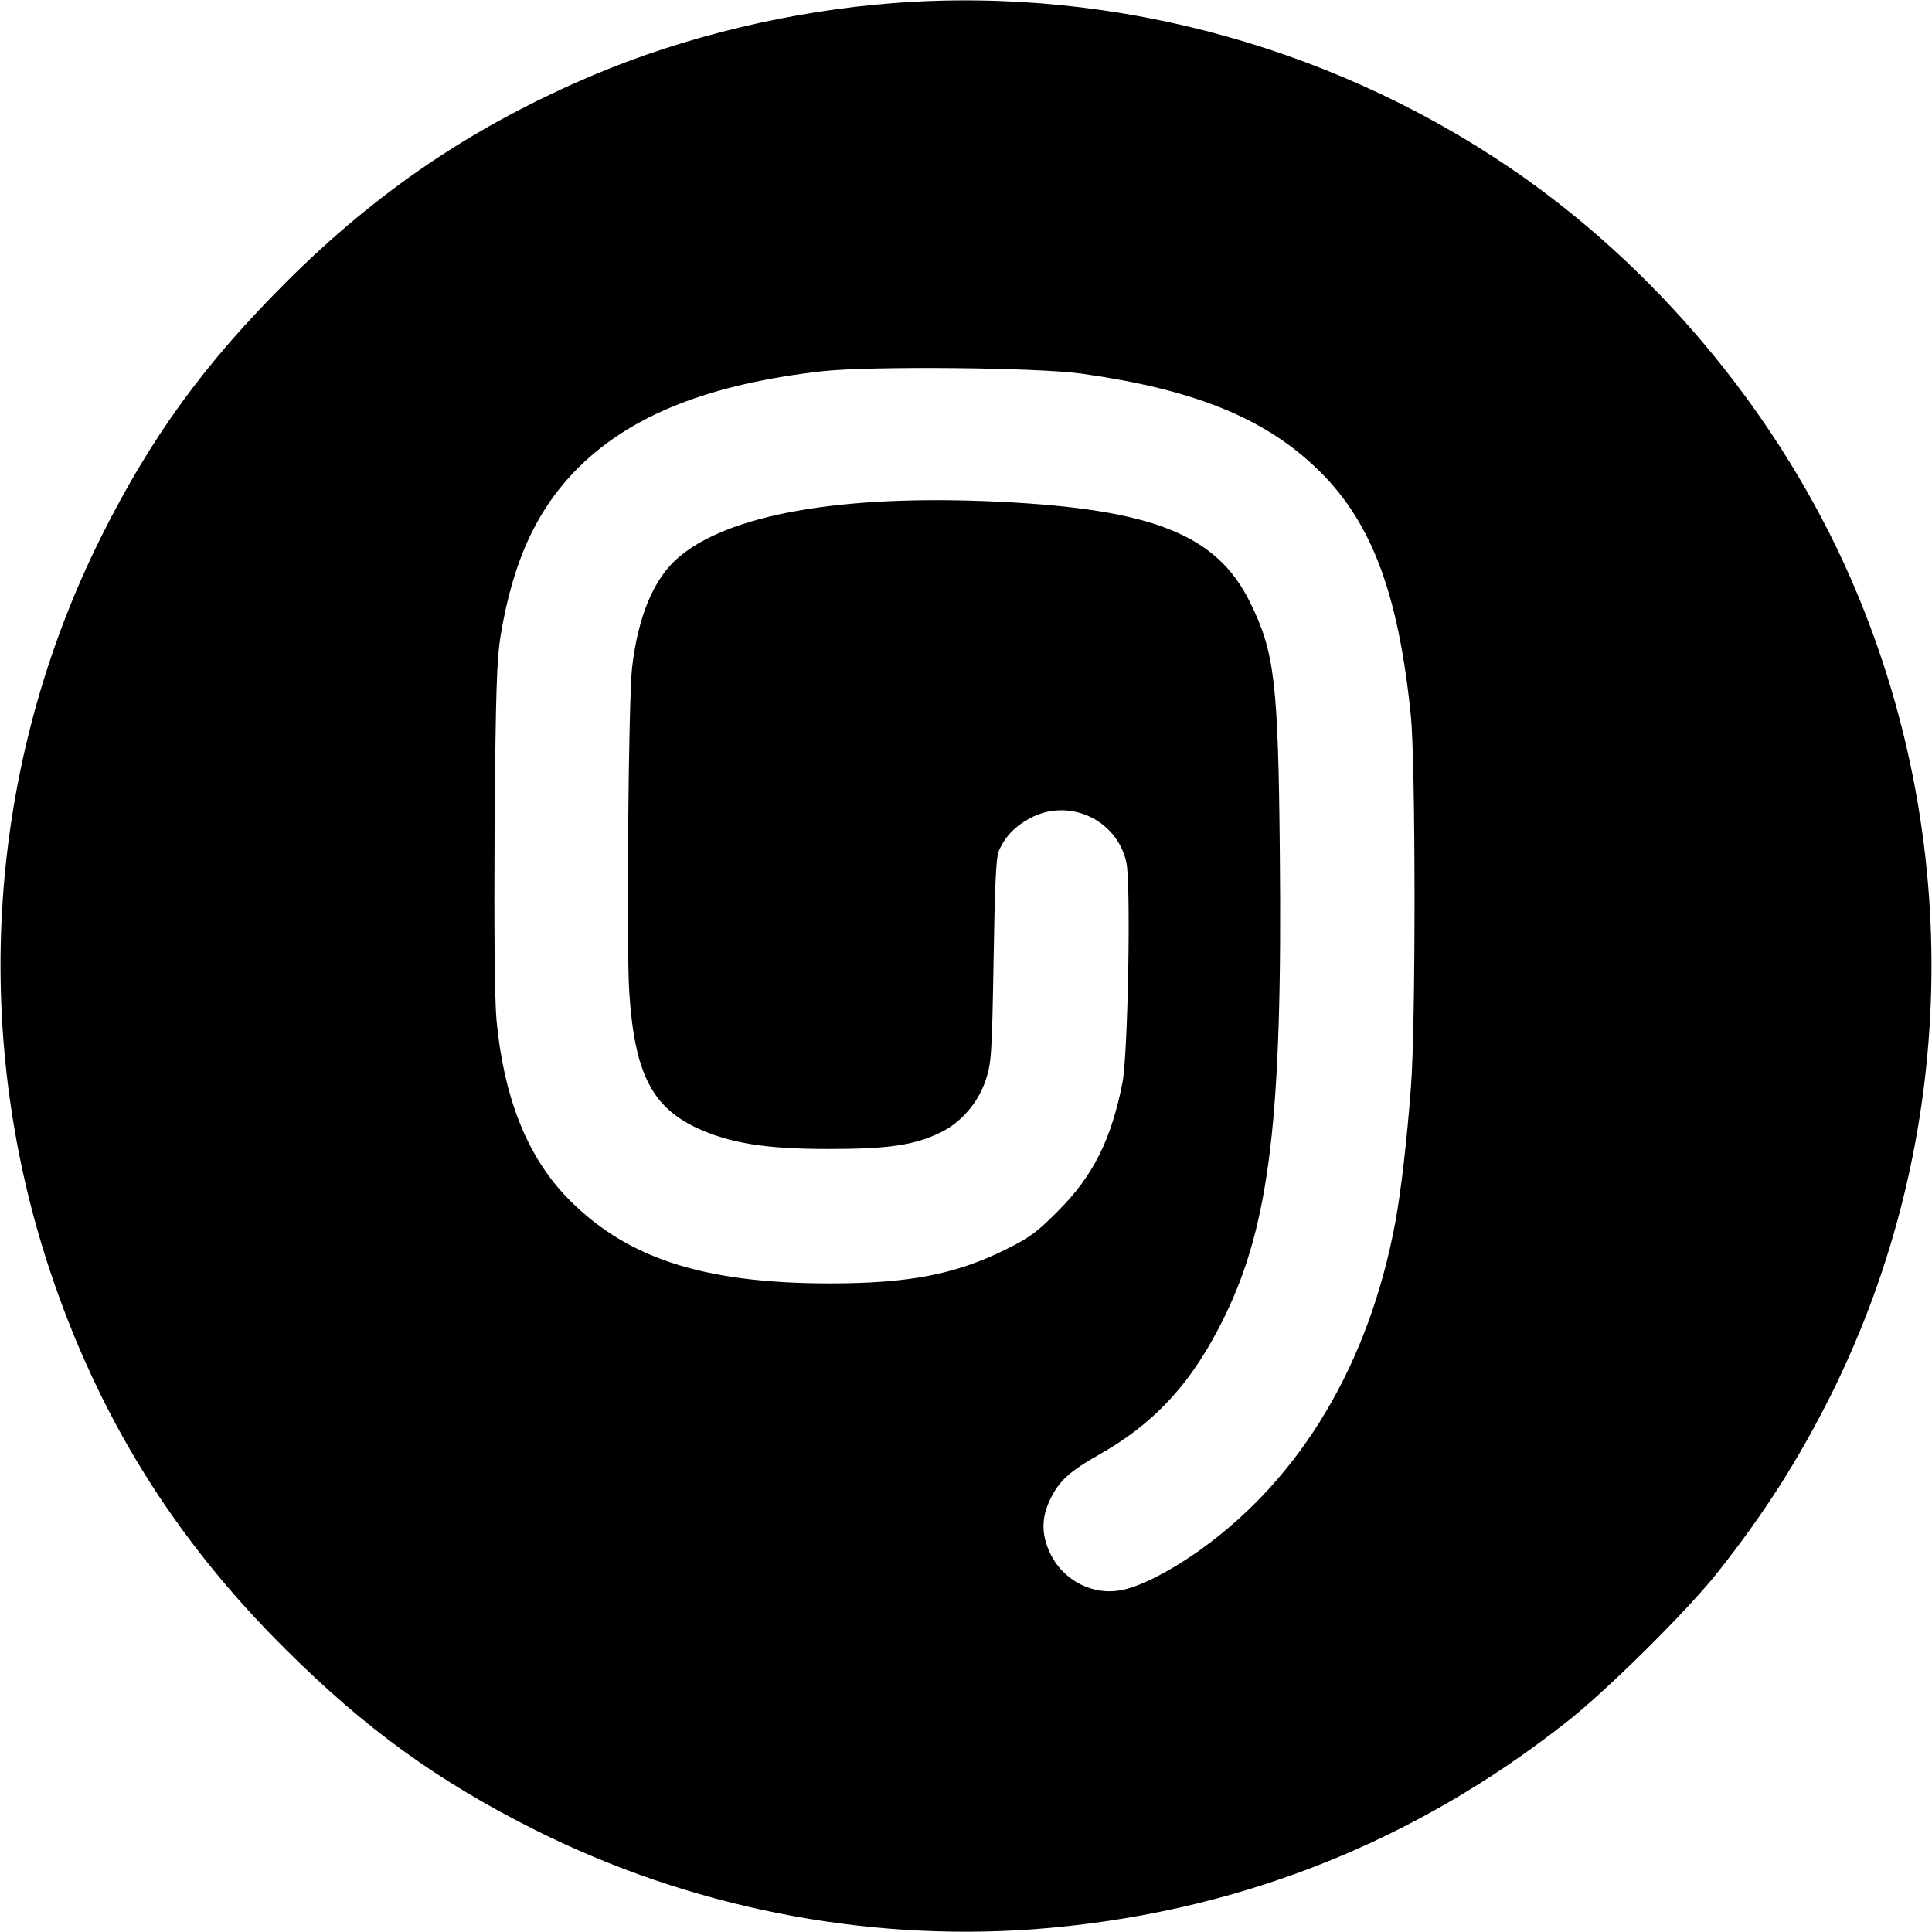 <?xml version="1.0" standalone="no"?>
<!DOCTYPE svg PUBLIC "-//W3C//DTD SVG 20010904//EN"
 "http://www.w3.org/TR/2001/REC-SVG-20010904/DTD/svg10.dtd">
<svg version="1.0" xmlns="http://www.w3.org/2000/svg"
 width="700pt" height="700pt" viewBox="0 0 700 700"
 preserveAspectRatio="xMidYMid meet">
<g transform="translate(0,700) scale(0.1,-0.1)"
fill="#000000" stroke="none">
<path d="M3240 6989 c-372 -28 -759 -121 -1090 -261 -430 -182 -779 -417
-1111 -748 -300 -299 -493 -565 -675 -930 -408 -821 -474 -1776 -184 -2651
177 -532 451 -974 854 -1374 291 -290 553 -479 906 -656 558 -279 1187 -404
1805 -359 719 54 1370 307 1935 754 145 114 432 399 541 536 172 217 296 412
415 650 458 922 483 2013 67 2960 -249 566 -667 1079 -1169 1438 -664 473
-1485 702 -2294 641z m680 -1343 c399 -56 653 -157 843 -336 203 -190 303
-451 349 -905 17 -175 18 -1117 0 -1345 -15 -198 -36 -377 -57 -491 -95 -509
-340 -921 -703 -1182 -104 -75 -215 -133 -283 -147 -107 -24 -218 33 -265 134
-31 66 -31 127 0 191 32 69 71 104 179 165 205 116 340 265 455 502 163 335
209 724 199 1684 -6 614 -19 722 -108 902 -120 244 -351 337 -907 364 -574 28
-991 -46 -1171 -208 -85 -77 -140 -212 -161 -394 -13 -118 -21 -1017 -10
-1176 19 -290 81 -413 243 -490 121 -56 250 -77 477 -77 216 0 310 13 404 58
77 36 140 109 168 193 20 62 22 92 28 432 4 265 9 373 18 395 23 53 58 90 113
120 140 76 315 -3 350 -159 17 -76 6 -695 -14 -798 -40 -205 -106 -338 -232
-464 -78 -79 -104 -98 -195 -143 -181 -89 -349 -121 -633 -121 -467 0 -747 94
-961 320 -139 149 -221 358 -247 633 -7 81 -9 317 -7 707 4 491 8 602 22 688
45 272 133 461 285 611 192 189 475 300 881 346 172 19 777 14 940 -9z"/>
</g>
</svg>
